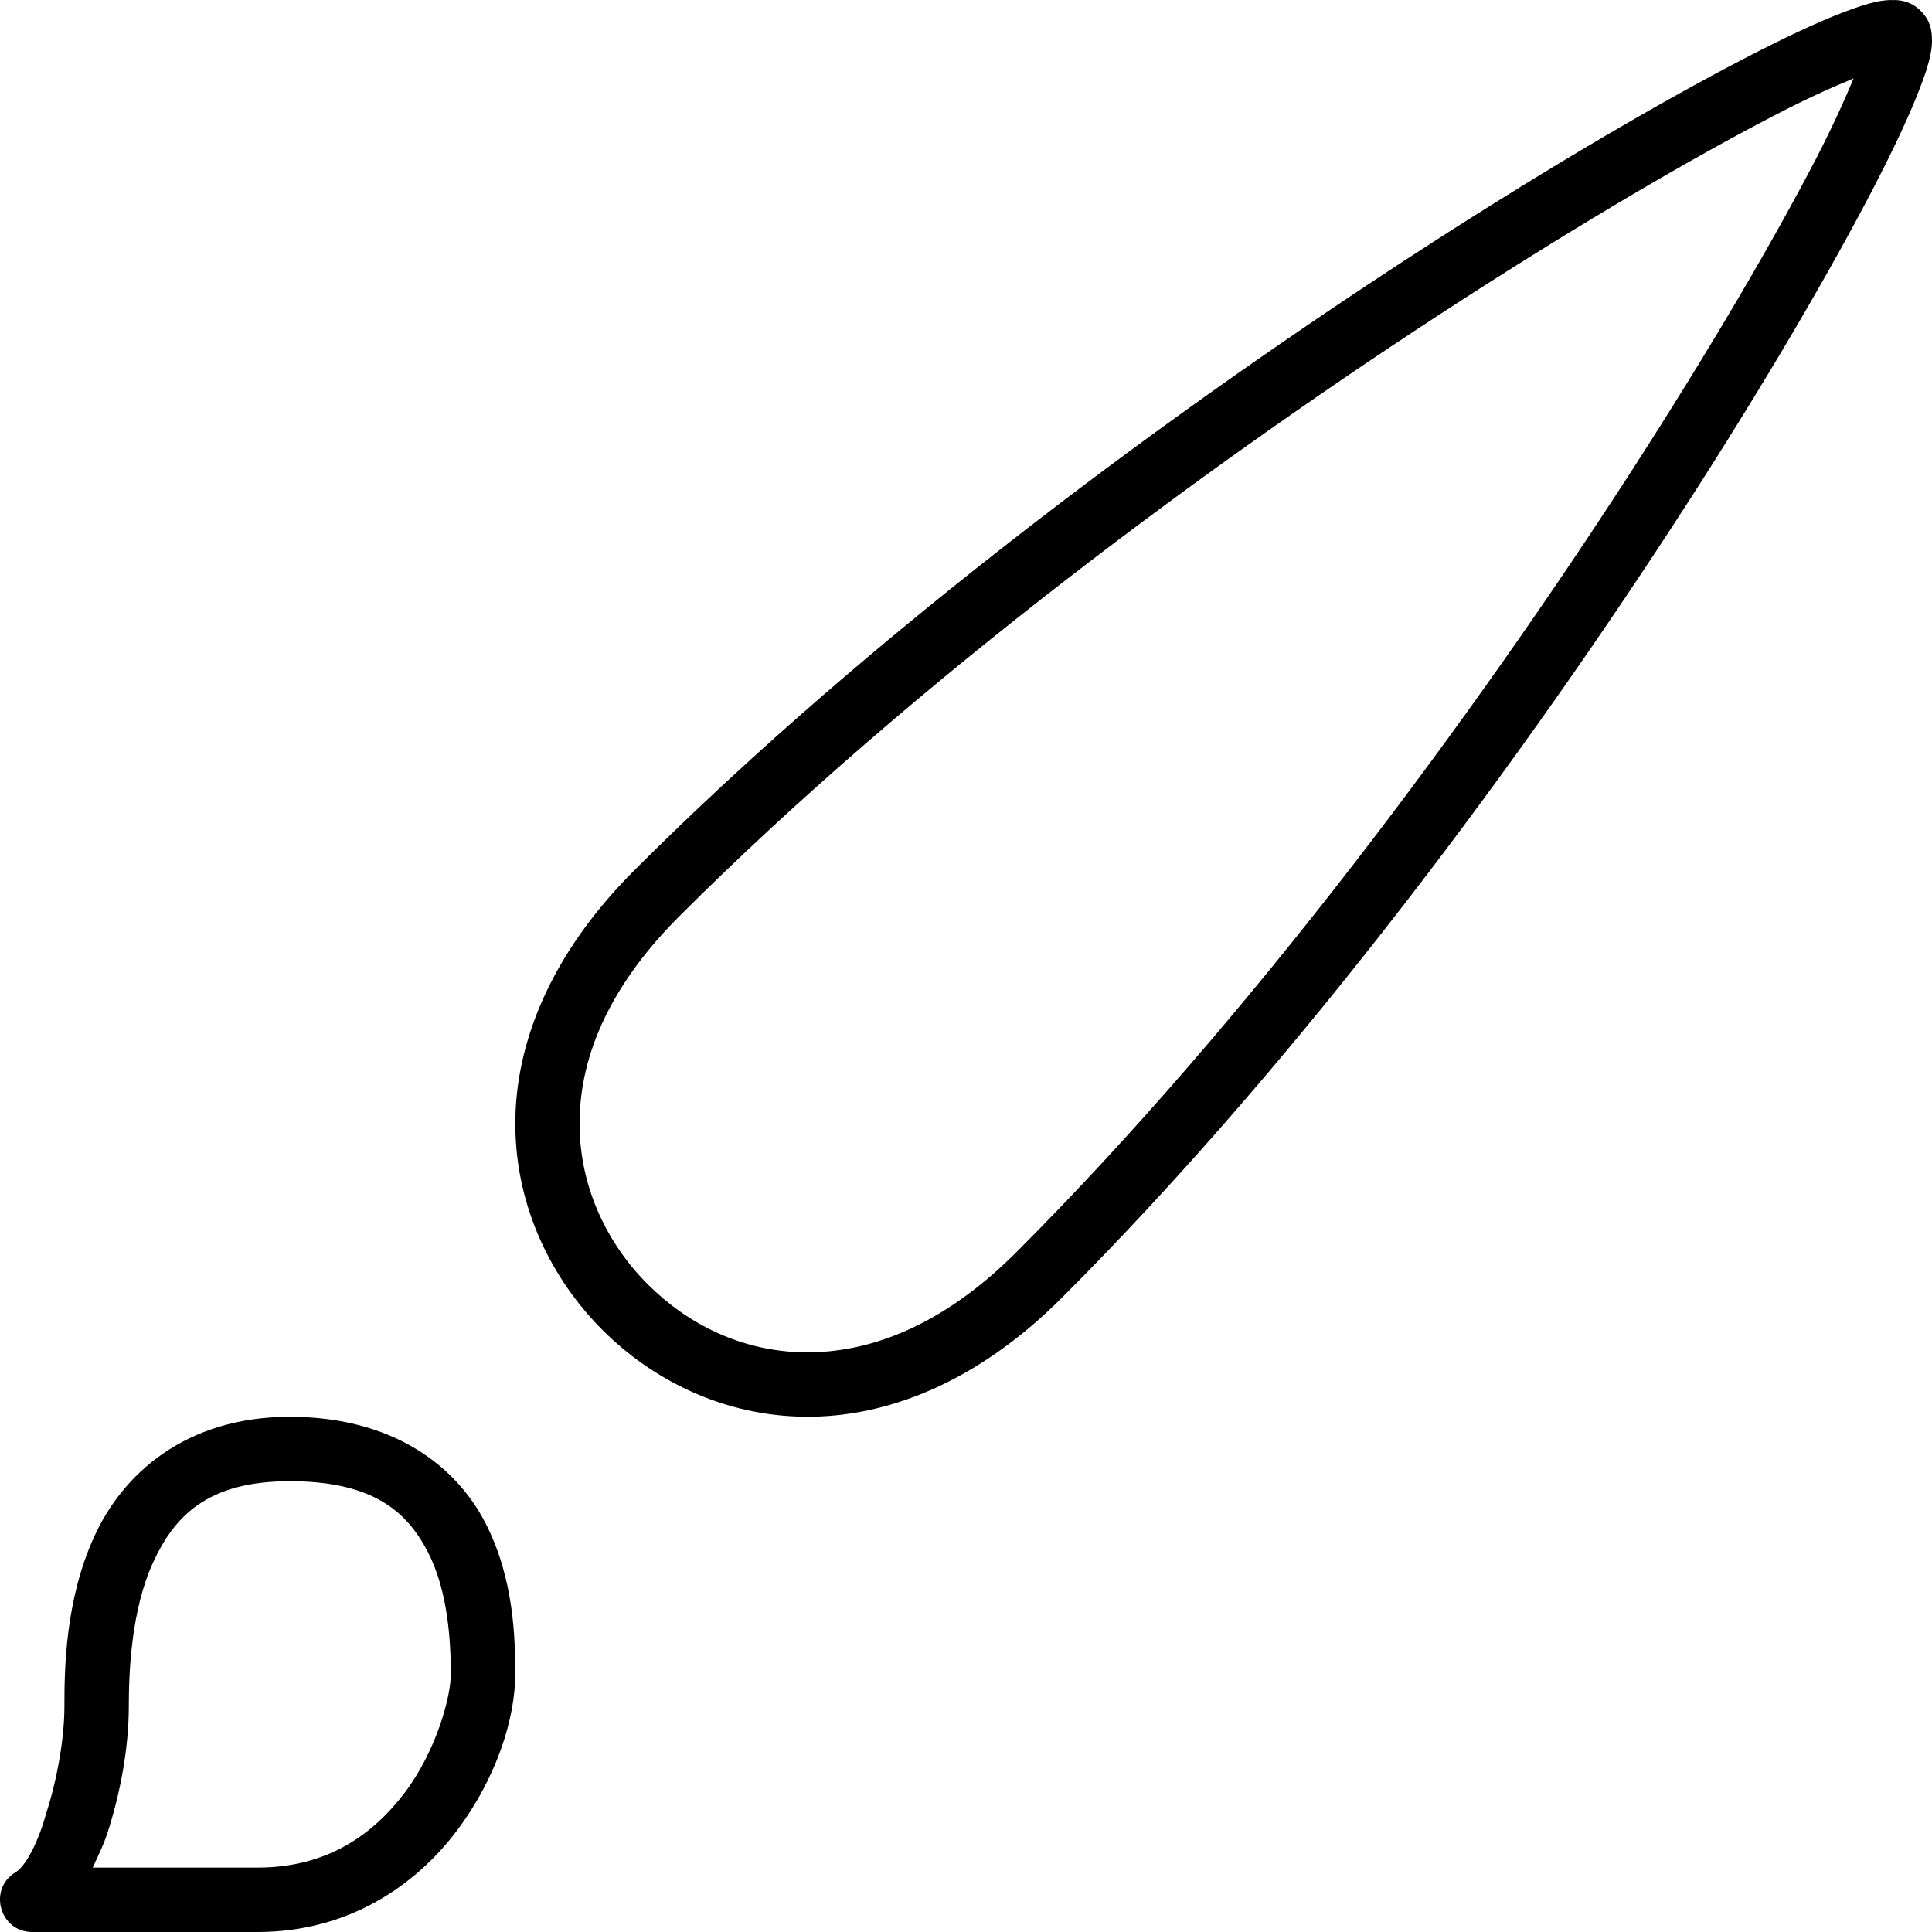 <?xml version="1.0" encoding="utf-8"?><!-- Uploaded to: SVG Repo, www.svgrepo.com, Generator: SVG Repo Mixer Tools -->
<svg fill="#000000" width="800px" height="800px" viewBox="0 0 30 30" xmlns="http://www.w3.org/2000/svg"><path d="M4.5 22c-1.614 0-2.597.884-3.04 1.867C1.013 24.85 1 25.915 1 26.5c0 .497-.114 1.14-.285 1.664-.113.418-.305.796-.463.902-.445.256-.263.935.25.934H4c1.415 0 2.457-.728 3.09-1.568.632-.84.91-1.76.91-2.432 0-.525-.01-1.48-.467-2.36C7.076 22.756 6.093 22 4.5 22zm0 1c1.307 0 1.826.485 2.144 1.1.318.614.356 1.408.356 1.9 0 .345-.22 1.175-.71 1.83C5.795 28.485 5.083 29 4 29H1.44c.077-.17.16-.332.224-.525.203-.62.336-1.332.336-1.975 0-.555.04-1.49.37-2.223C2.703 23.545 3.216 23 4.5 23zM29.424.002c-.102-.006-.182.006-.263.02-.162.033-.33.09-.533.167-.404.155-.93.4-1.566.732-1.272.66-2.983 1.658-4.91 2.902-3.857 2.49-8.574 5.962-12.305 9.694-1.31 1.31-1.857 2.706-1.845 3.972.012 1.267.57 2.378 1.35 3.16.783.783 1.883 1.338 3.15 1.35 1.267.012 2.673-.533 3.983-1.844 3.732-3.73 7.204-8.448 9.693-12.304 1.245-1.928 2.24-3.64 2.903-4.913.33-.637.576-1.163.73-1.567.08-.202.135-.37.167-.533.016-.082.027-.162.02-.264-.004-.102-.022-.254-.17-.402-.15-.15-.3-.166-.403-.172zm-.642 1.217c-.138.33-.315.728-.59 1.26-.64 1.232-1.625 2.923-2.855 4.83-2.46 3.81-5.908 8.487-9.56 12.14-1.16 1.16-2.298 1.56-3.277 1.55-.98-.01-1.826-.44-2.442-1.057-.616-.615-1.05-1.484-1.058-2.463-.01-.978.39-2.095 1.552-3.255 3.653-3.653 8.328-7.1 12.14-9.56 1.906-1.23 3.597-2.216 4.83-2.856.53-.277.927-.453 1.26-.59z"/></svg>